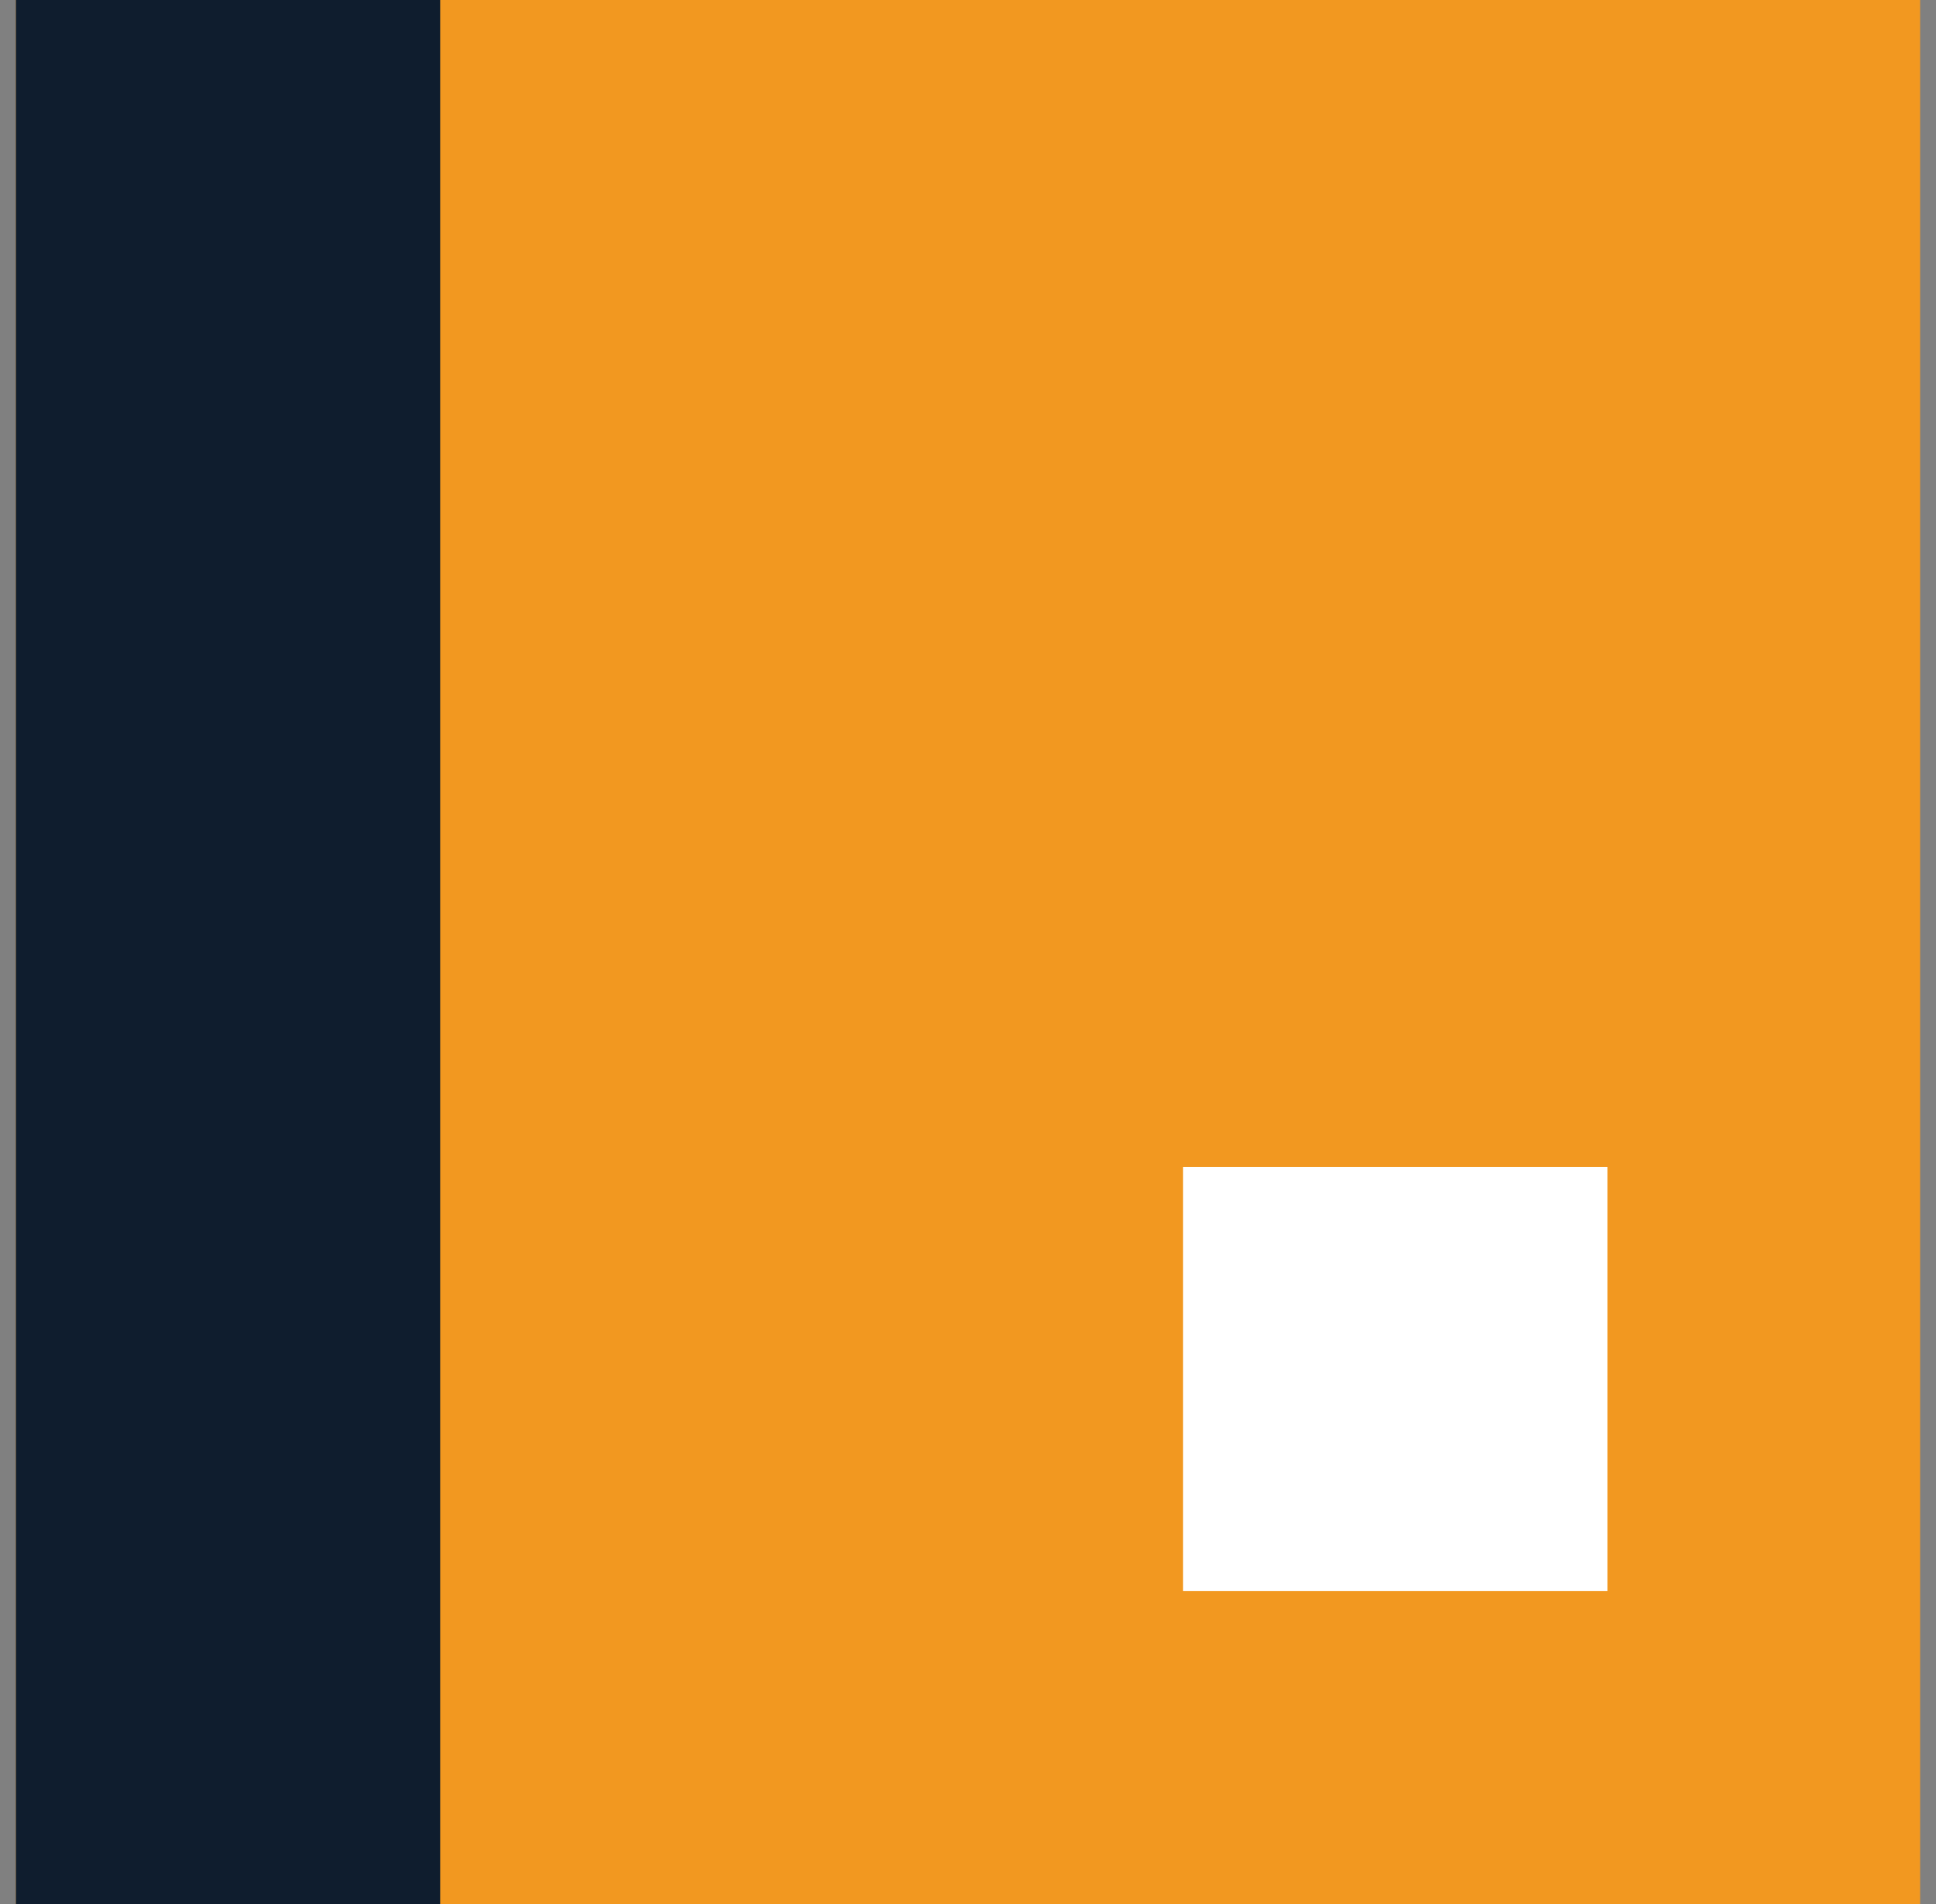 <?xml version="1.0" encoding="UTF-8"?>
<svg width="61px" height="60px" viewBox="0 0 61 60" version="1.1" xmlns="http://www.w3.org/2000/svg" xmlns:xlink="http://www.w3.org/1999/xlink">
    <rect x="0" y="0" width="61" height="60" fill="#808080" stroke="none"/>
    <title>portfolio icon</title>
    <g id="Desktop-1440" stroke="none" stroke-width="1" fill="none" fill-rule="evenodd">
        <g id="Trial-Landing-Page-UPDATE---MKTG-2094" transform="translate(-683, -1403)" fill-rule="nonzero">
            <g id="portfolio-icon" transform="translate(683.5, 1403)">
                <rect id="Rectangle" fill="#F29820" x="0" y="-4.52574991e-15" width="60" height="60"></rect>
                <rect id="Rectangle" fill="#0F1D2E" x="-2.26287495e-15" y="-4.52574991e-15" width="13.369" height="60"></rect>
                <rect id="Rectangle" fill="#FFFFFF" x="36.777" y="36.771" width="13.369" height="13.369"></rect>
            </g>
        </g>
    </g>
</svg>